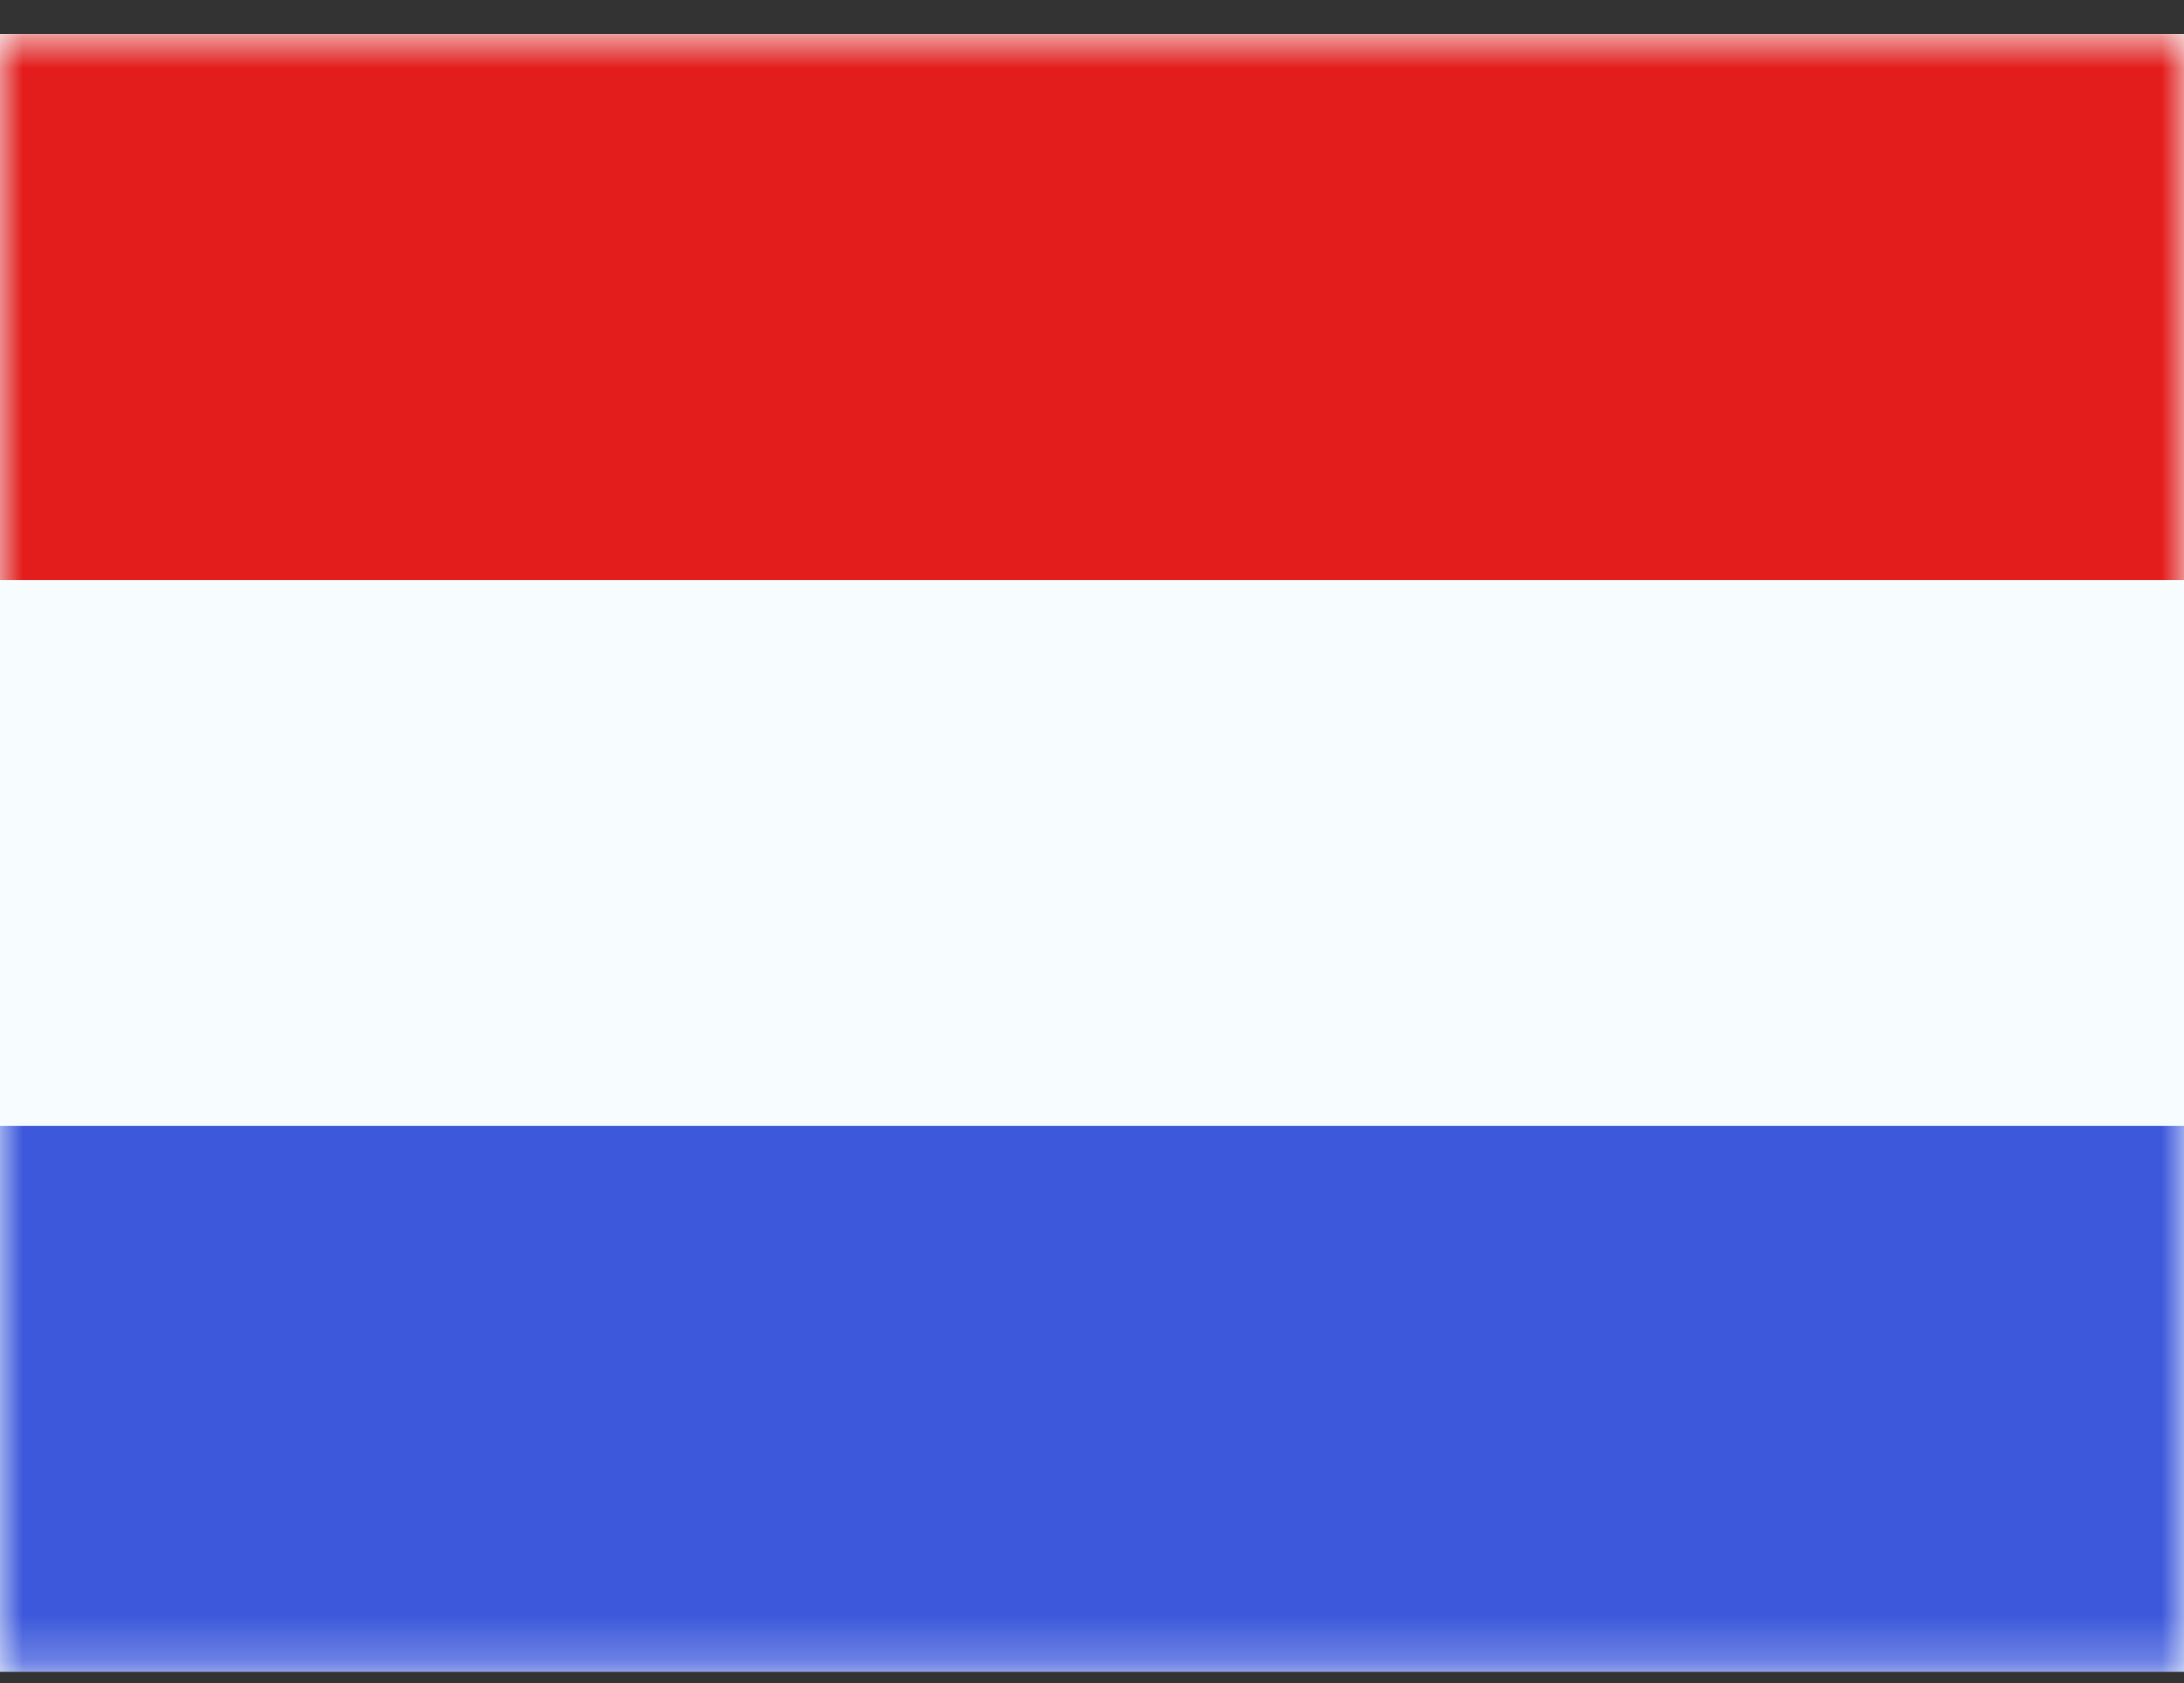 <svg width="48" height="37" viewBox="0 0 48 37" fill="none" xmlns="http://www.w3.org/2000/svg">
<rect x="0" y="0" width="48" height="37" fill="#333333" stroke="none"/>
<g clip-path="url(#clip0_2519_14022)">
<rect width="48" height="36" transform="translate(0 0.75)" fill="white"/>
<path fill-rule="evenodd" clip-rule="evenodd" d="M0 0.75V36.75H48V0.75H0Z" fill="#F7FCFF"/>
<mask id="mask0_2519_14022" style="mask-type:luminance" maskUnits="userSpaceOnUse" x="0" y="0" width="48" height="37">
<path fill-rule="evenodd" clip-rule="evenodd" d="M0 0.75V36.75H48V0.75H0Z" fill="white"/>
</mask>
<g mask="url(#mask0_2519_14022)">
<path fill-rule="evenodd" clip-rule="evenodd" d="M0 0.75V12.75H48V0.75H0Z" fill="#E31D1C"/>
<path fill-rule="evenodd" clip-rule="evenodd" d="M0 24.75V36.75H48V24.75H0Z" fill="#3D58DB"/>
</g>
</g>
<defs>
<clipPath id="clip0_2519_14022">
<rect width="48" height="36" fill="white" transform="translate(0 0.75)"/>
</clipPath>
</defs>
</svg>

